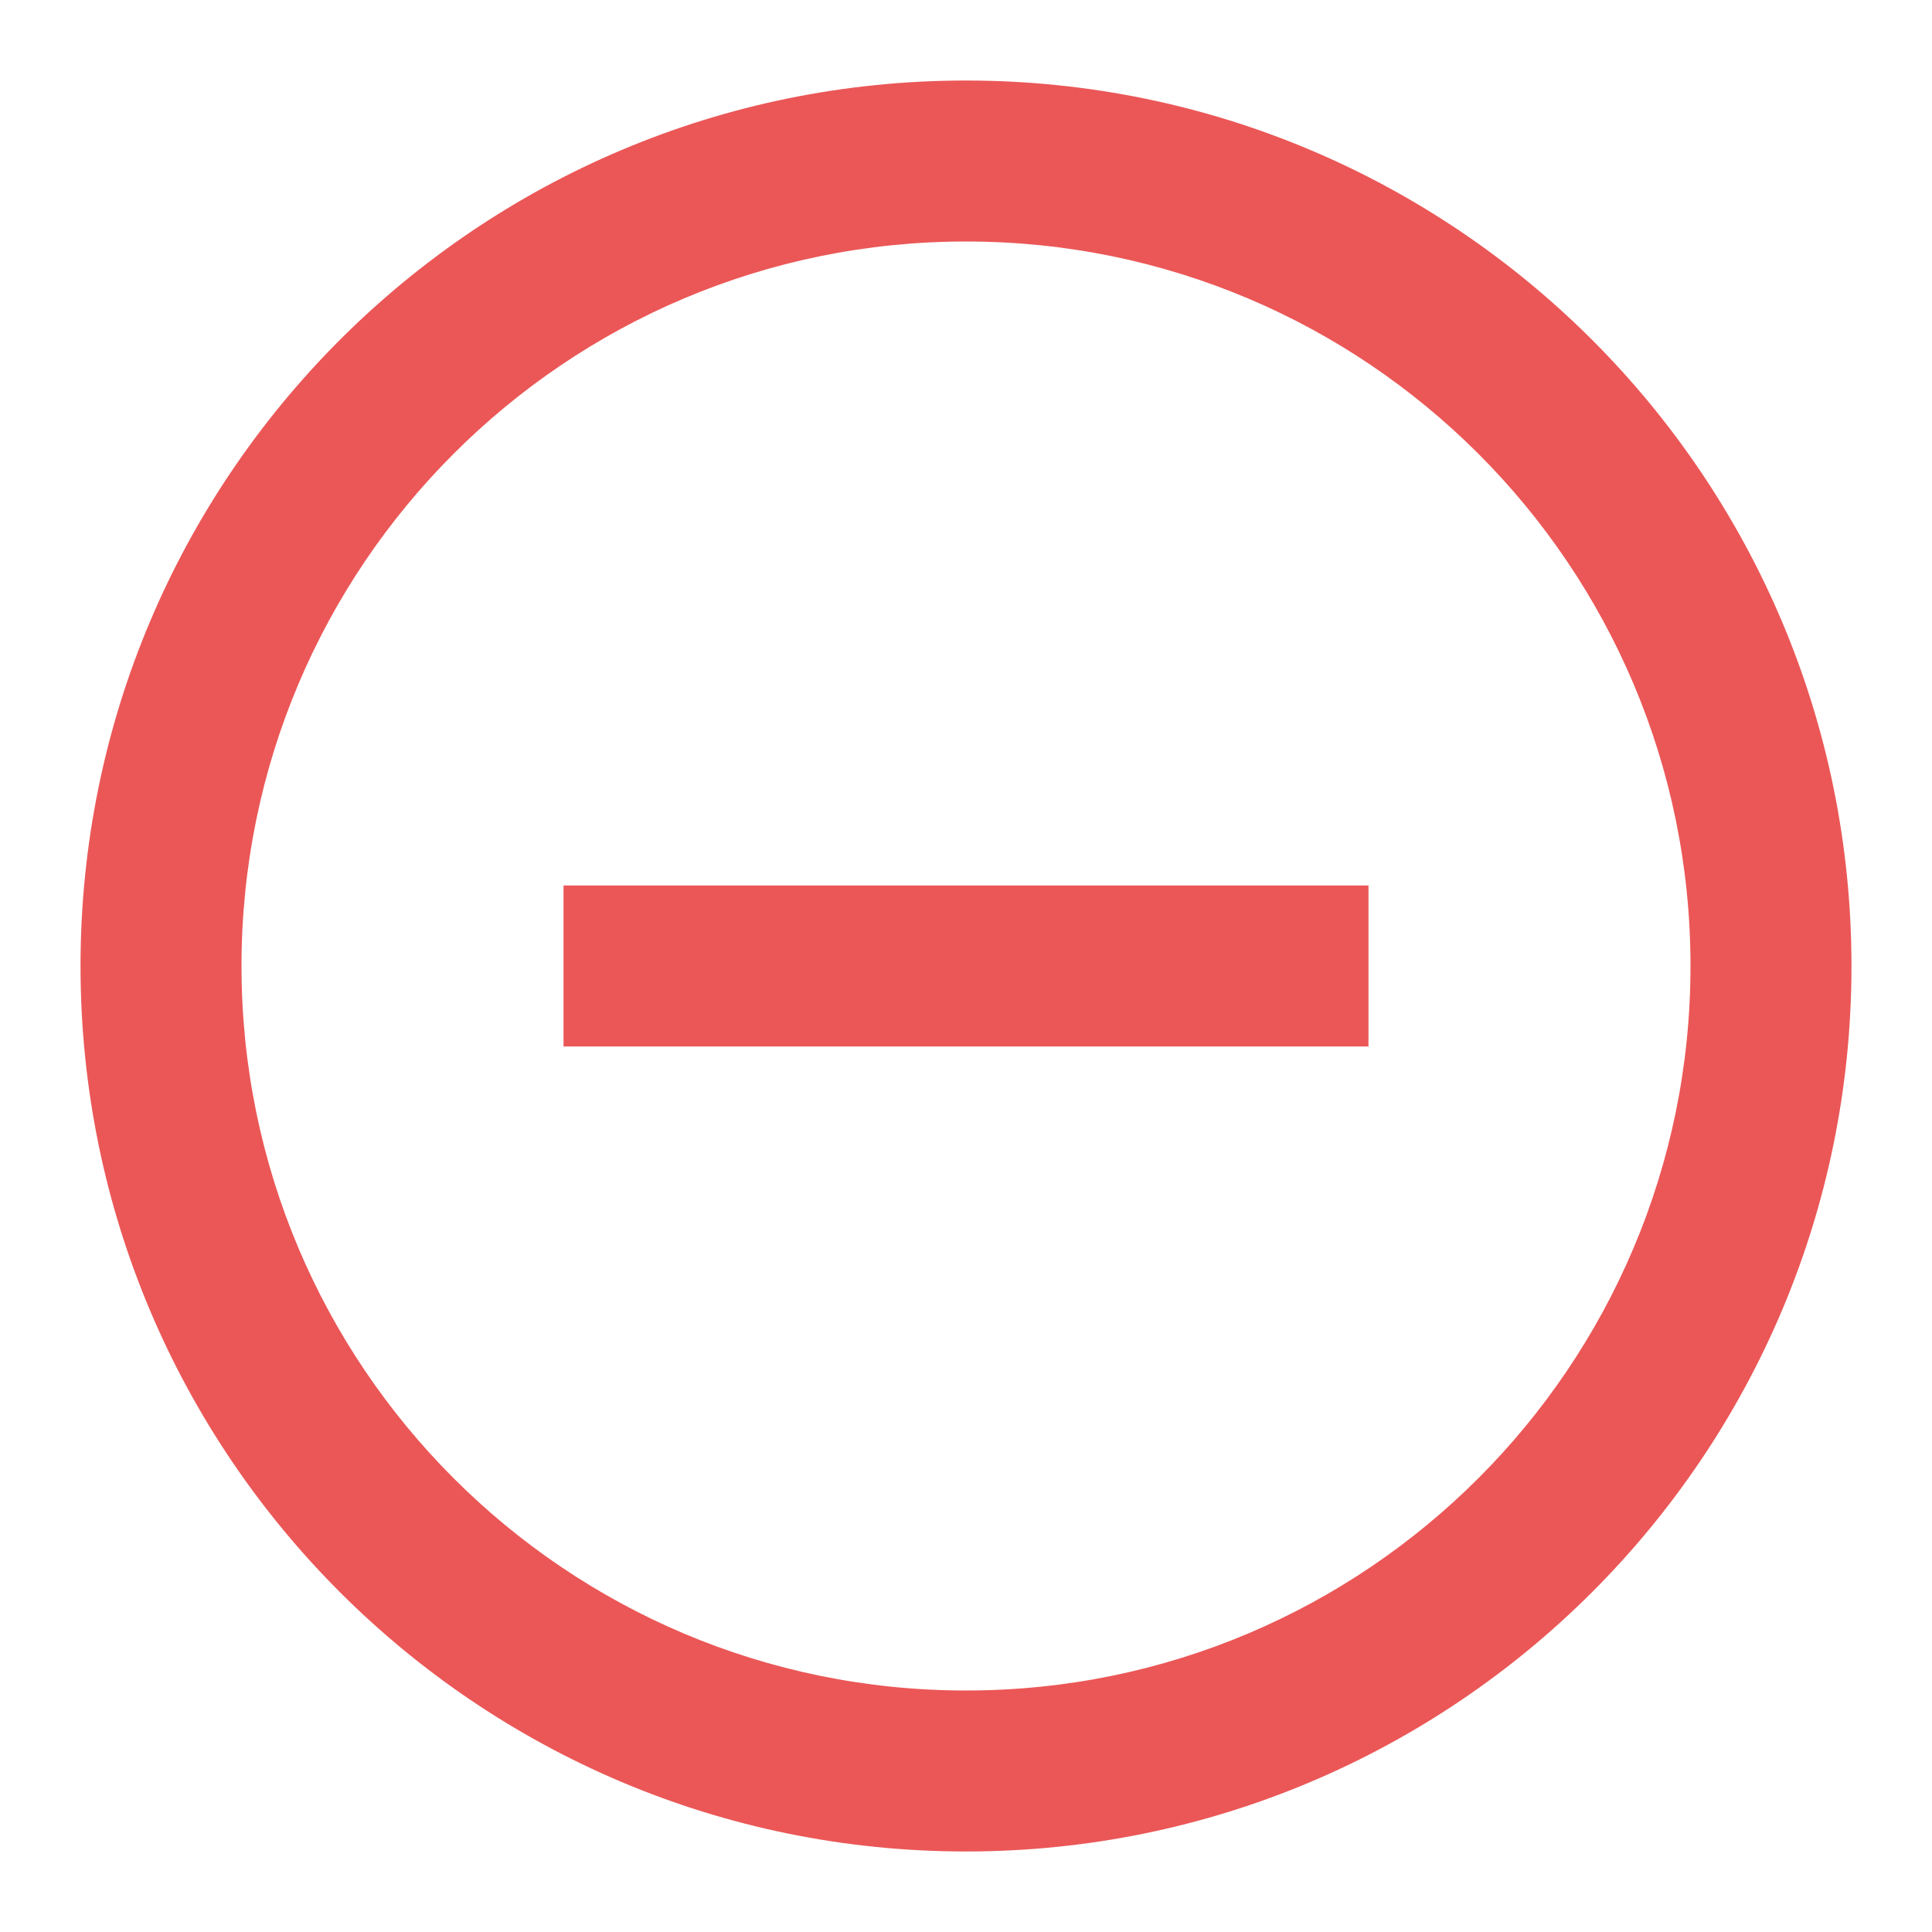 <svg width="25" height="25" viewBox="0 0 25 25" fill="none" xmlns="http://www.w3.org/2000/svg">
<path fill-rule="evenodd" clip-rule="evenodd" d="M12.5 23.958C6.172 23.958 1.042 18.828 1.042 12.5C1.042 6.172 6.172 1.042 12.5 1.042C18.828 1.042 23.958 6.172 23.958 12.5C23.958 18.828 18.828 23.958 12.5 23.958ZM12.5 21.875C17.678 21.875 21.875 17.678 21.875 12.5C21.875 7.322 17.678 3.125 12.5 3.125C7.322 3.125 3.125 7.322 3.125 12.5C3.125 17.678 7.322 21.875 12.5 21.875ZM7.292 11.458V13.541H17.708V11.458H7.292Z" fill="#EB5757"/>
</svg>
